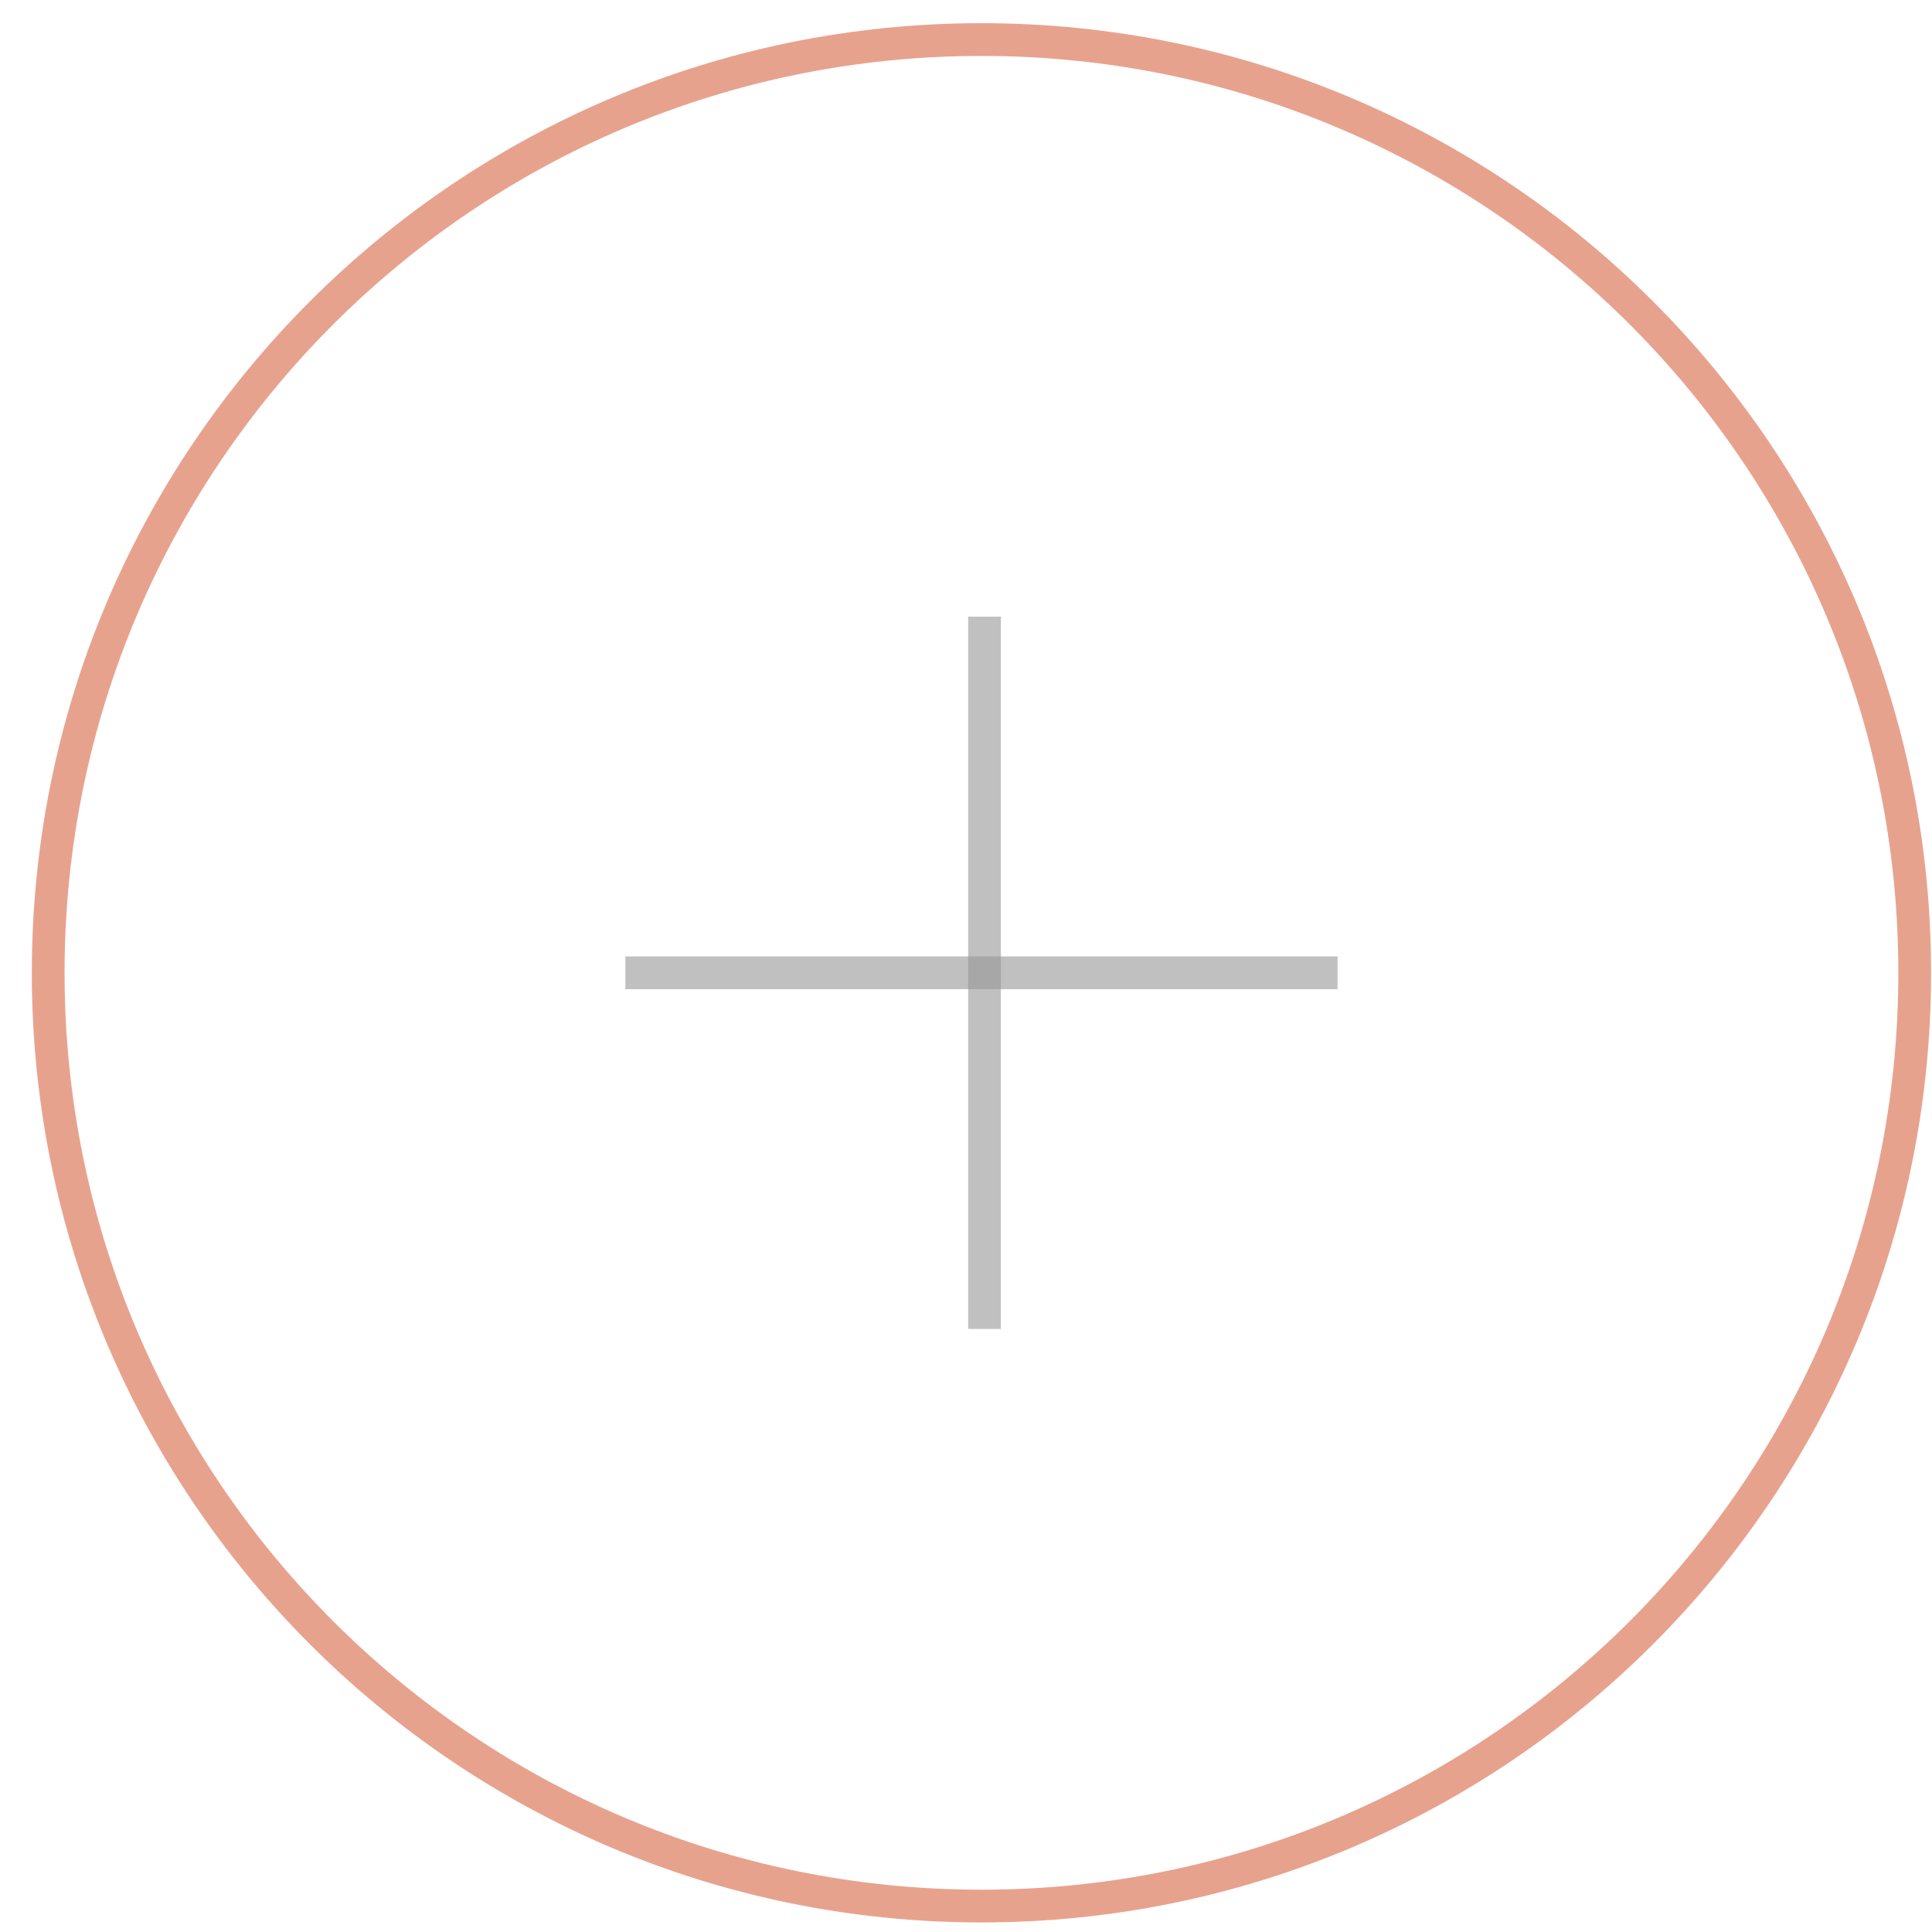 <?xml version="1.0" encoding="UTF-8"?> <svg xmlns="http://www.w3.org/2000/svg" width="59" height="59" viewBox="0 0 59 59" fill="none"> <path opacity="0.6" fill-rule="evenodd" clip-rule="evenodd" d="M40.847 29.707L19.097 29.707L40.847 29.707Z" stroke="#979797"></path> <path opacity="0.6" d="M30.066 18.832V40.583" stroke="#979797"></path> <path opacity="0.6" d="M58.472 29.707C58.472 45.448 45.712 58.208 29.972 58.208C14.232 58.208 1.472 45.448 1.472 29.707C1.472 13.967 14.232 1.208 29.972 1.208C45.712 1.208 58.472 13.967 58.472 29.707Z" stroke="#D76544"></path> </svg> 
